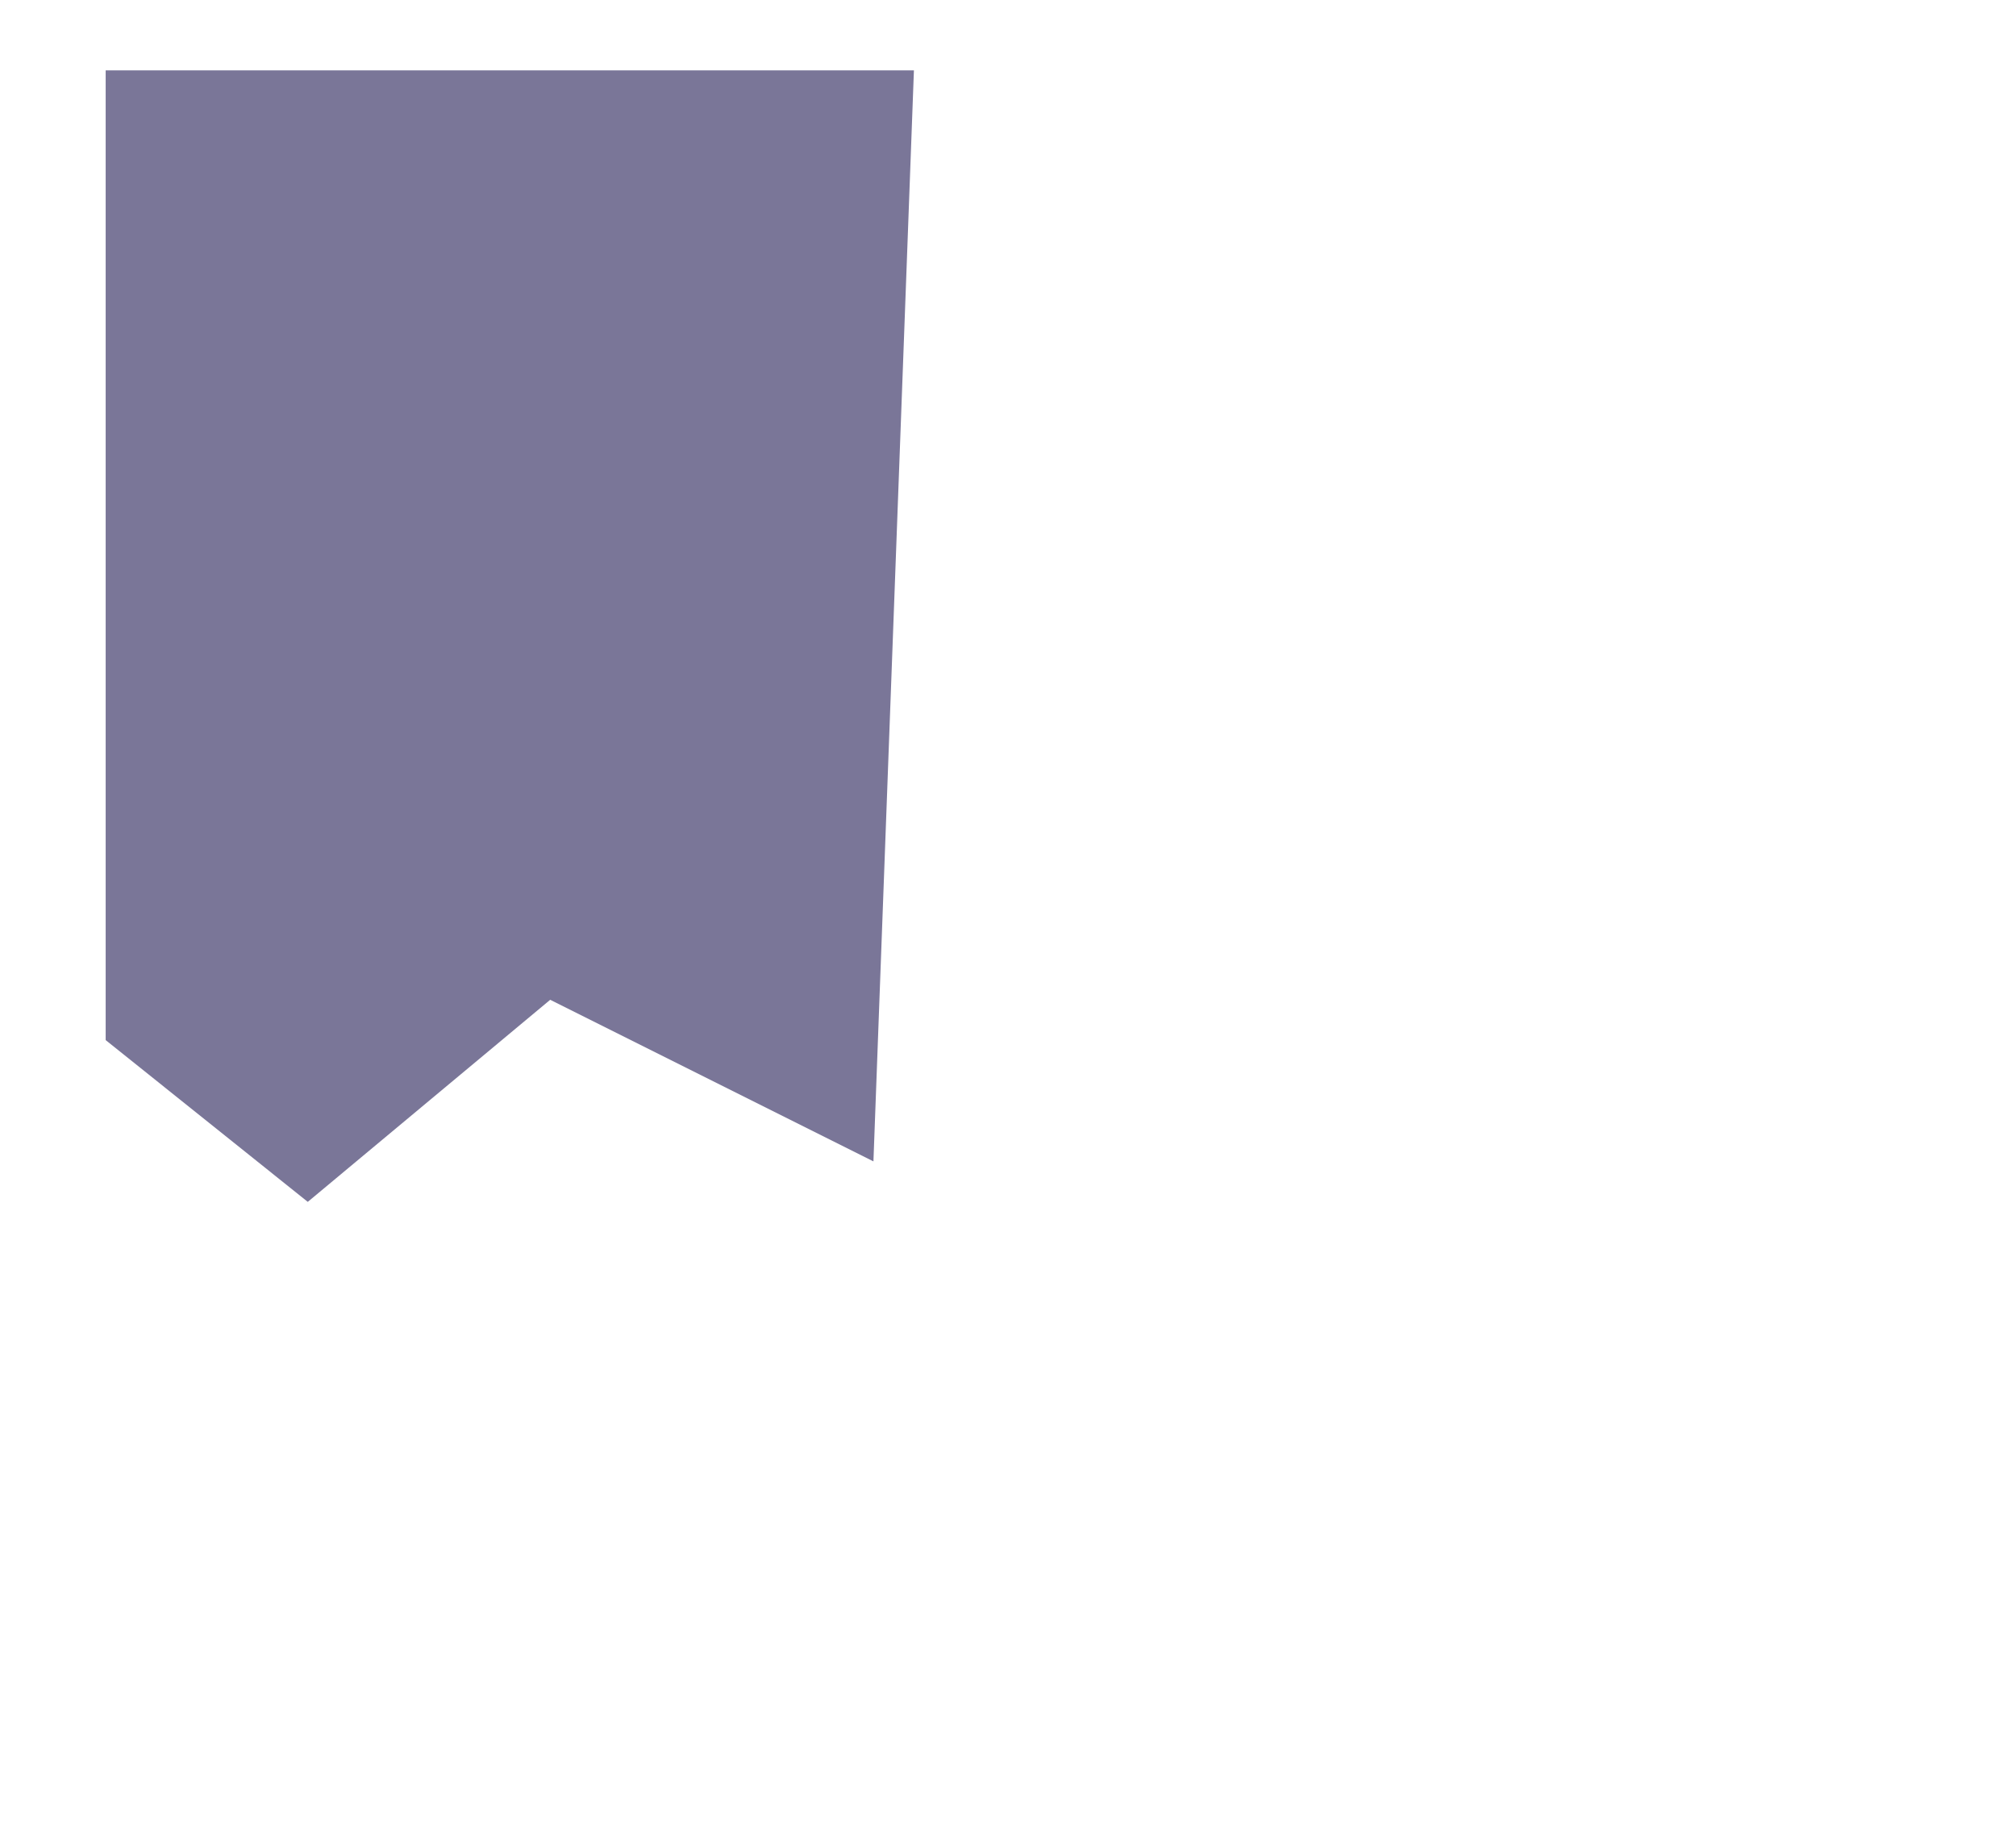 <?xml version="1.0" encoding="utf-8"?>
<svg xmlns="http://www.w3.org/2000/svg" fill="none" height="100%" overflow="visible" preserveAspectRatio="none" style="display: block;" viewBox="0 0 12 11" width="100%">
<g clip-path="url(#clip0_0_1997)" id="Education Icon">
<g clip-path="url(#clip1_0_1997)" id="Face">
<g id="majesticons:money-hand-line">
<path d="M0.629 0.419H5.44L5.199 6.914L3.275 5.952L1.832 7.155L0.629 6.192V0.419Z" fill="#7A7698" id="Rectangle 85"/>
</g>
</g>
</g>
<defs>
<clipPath id="clip0_0_1997">
<rect fill="white" height="10.901" width="11.32"/>
</clipPath>
<clipPath id="clip1_0_1997">
<rect fill="white" height="11.32" transform="translate(-1.937)" width="11.999"/>
</clipPath>
</defs>
</svg>
